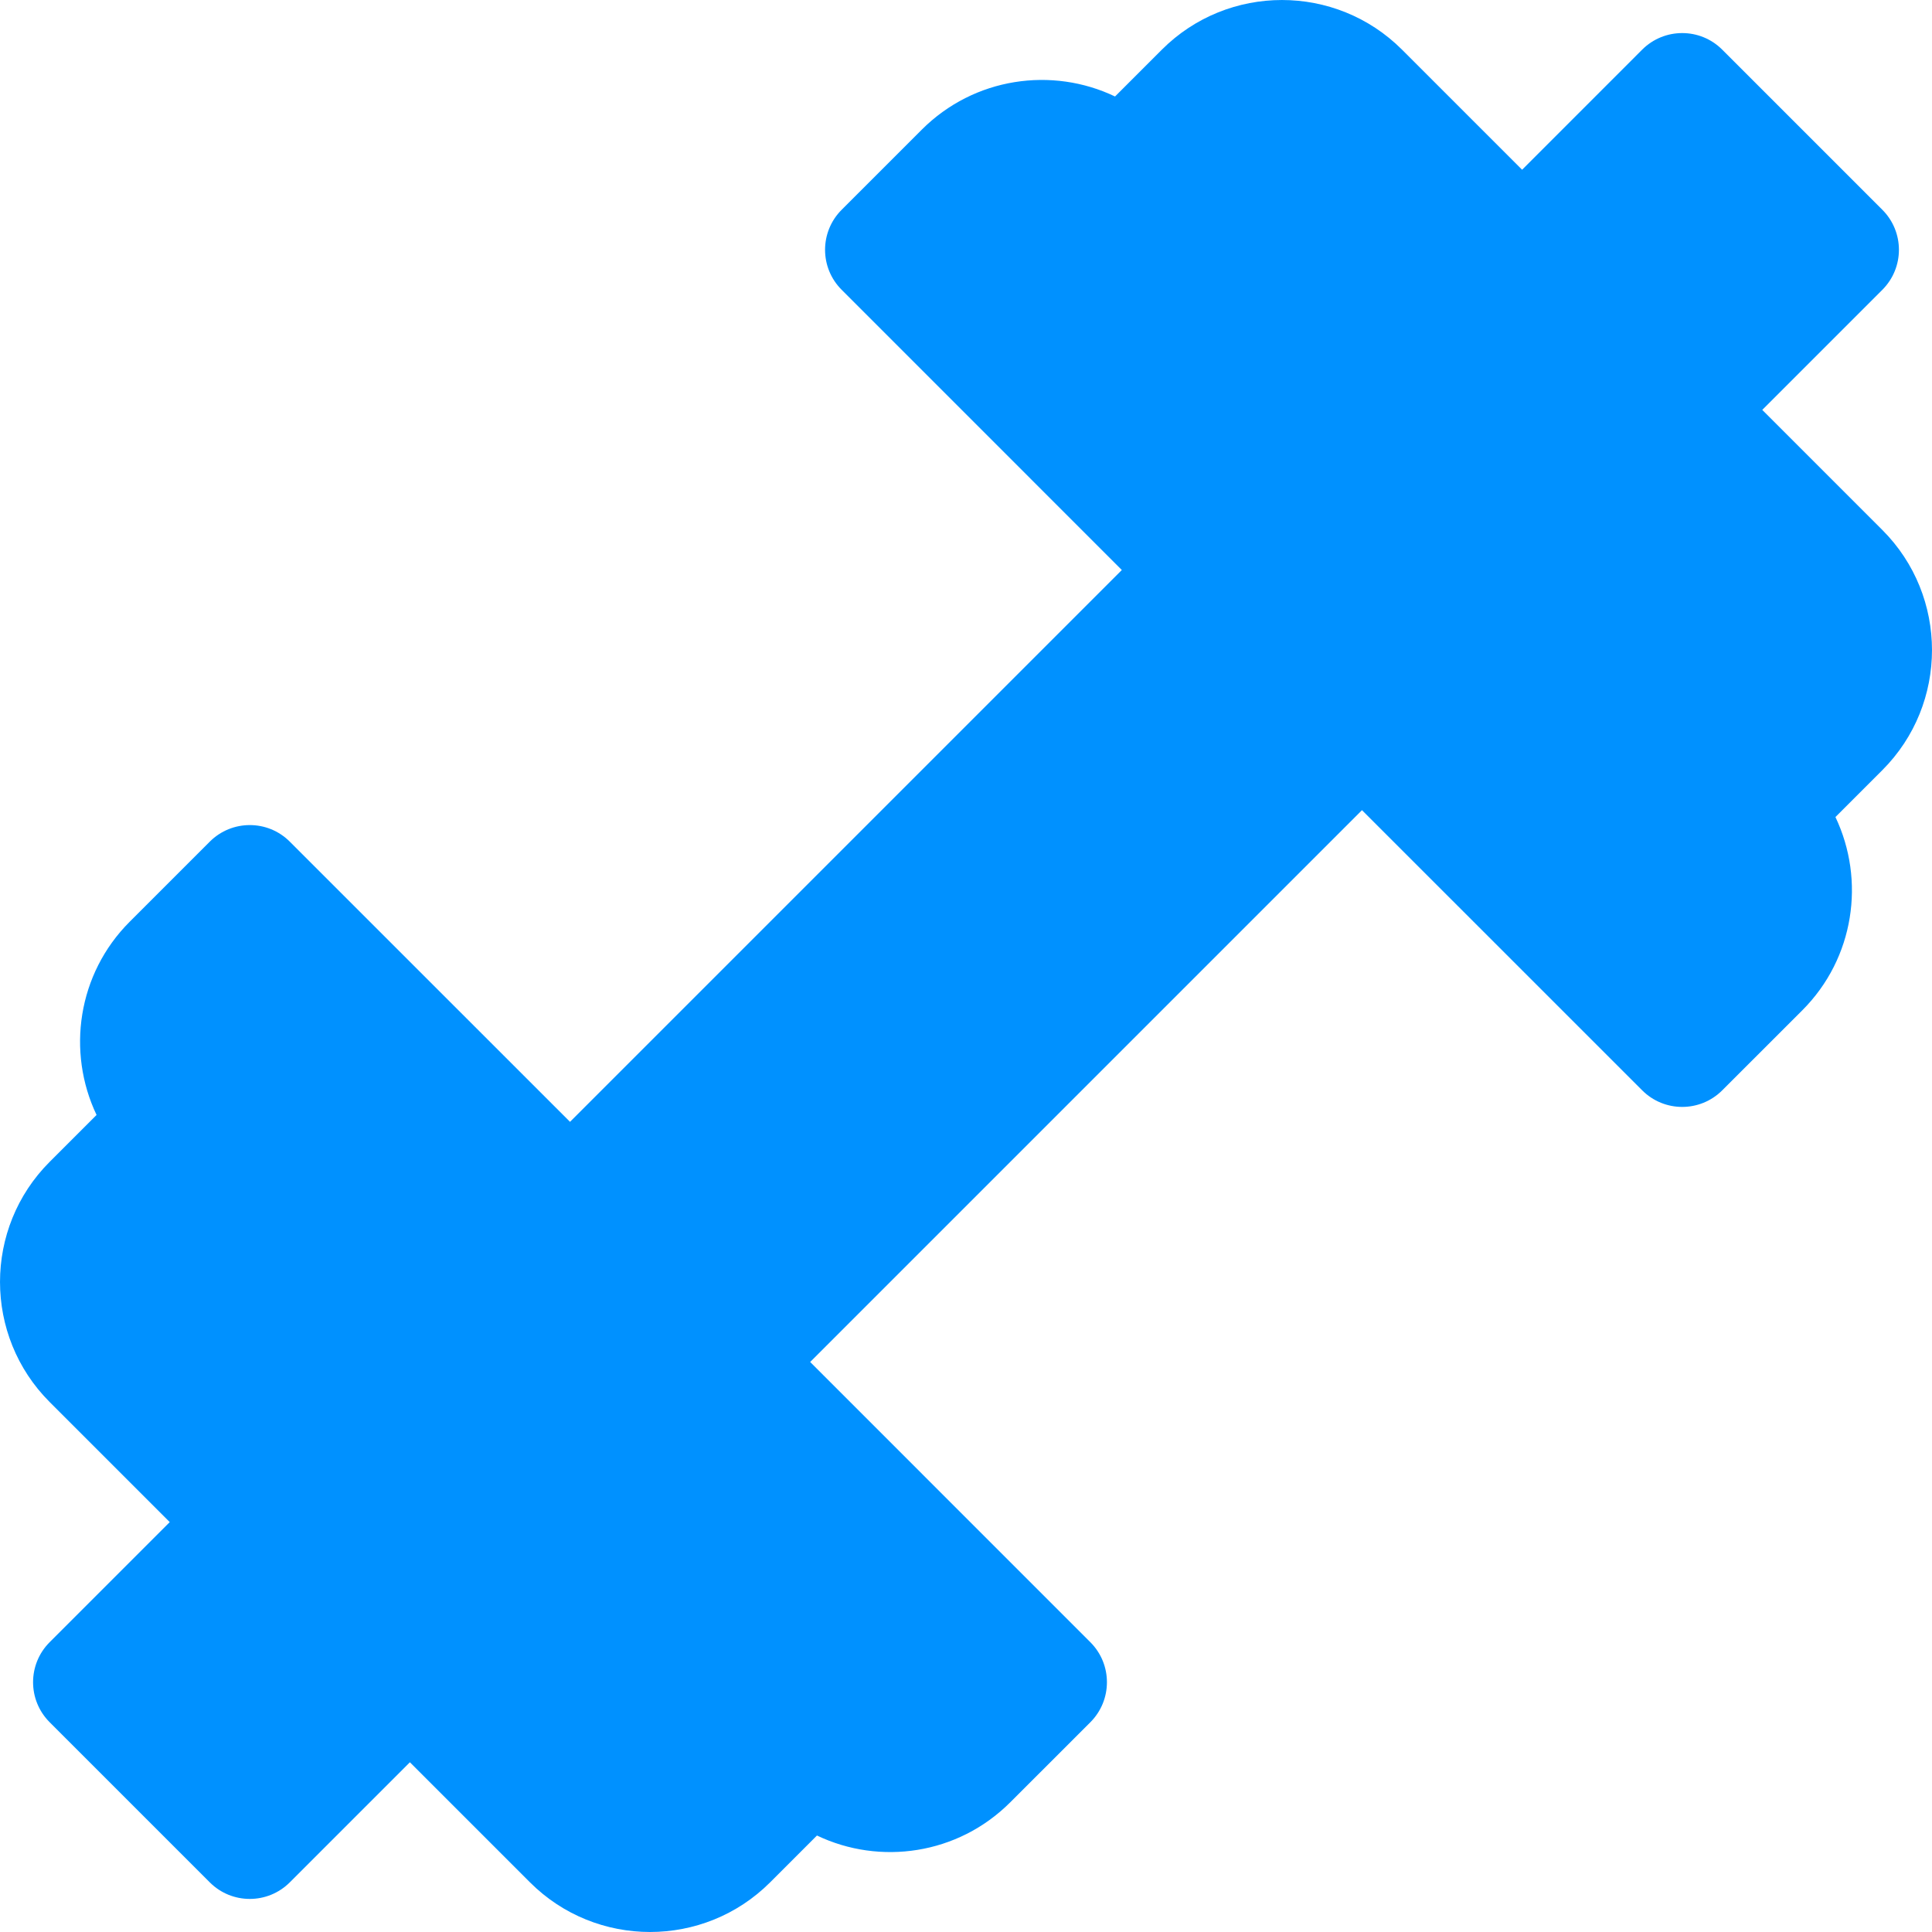 <?xml version="1.0" encoding="UTF-8"?> <svg xmlns="http://www.w3.org/2000/svg" width="50" height="50" viewBox="0 0 50 50" fill="none"> <path d="M48.715 13.716L45.607 10.608L48.715 7.5C49.287 6.928 49.287 6.001 48.715 5.429L44.571 1.285C44 0.713 43.072 0.713 42.499 1.285L39.392 4.393L36.284 1.285C34.571 -0.428 31.782 -0.428 30.069 1.285L28.857 2.497C27.233 1.72 25.214 1.997 23.854 3.357L21.782 5.429C21.21 6 21.209 6.928 21.782 7.5L29.033 14.752L14.752 29.033L7.5 21.782C6.929 21.21 6.001 21.21 5.429 21.782L3.357 23.854C2.006 25.204 1.721 27.221 2.499 28.855L1.285 30.069C-0.428 31.782 -0.428 34.571 1.285 36.284L4.393 39.392L1.285 42.5C0.713 43.072 0.713 43.999 1.285 44.571L5.429 48.715C6 49.287 6.928 49.287 7.5 48.715L10.608 45.607L13.716 48.715C15.429 50.428 18.218 50.428 19.931 48.715L21.143 47.503C22.767 48.28 24.786 48.004 26.146 46.643L28.218 44.572C28.79 44 28.791 43.072 28.218 42.5L20.967 35.248L35.248 20.967L42.5 28.218C43.071 28.79 43.999 28.79 44.571 28.218L46.643 26.147C47.994 24.796 48.279 22.779 47.501 21.145L48.715 19.931C50.428 18.218 50.428 15.429 48.715 13.716ZM43.535 4.393L45.607 6.465L43.535 8.537L41.464 6.465L43.535 4.393ZM6.465 45.607L4.393 43.535L6.465 41.464L8.536 43.535L6.465 45.607ZM17.859 46.643C17.288 47.214 16.359 47.214 15.788 46.643L3.357 34.212C2.786 33.641 2.786 32.712 3.357 32.141L4.393 31.105L18.895 45.607L17.859 46.643ZM25.111 43.536L24.075 44.571C23.502 45.144 22.576 45.144 22.003 44.571L5.429 27.997C4.856 27.425 4.856 26.498 5.429 25.925L6.465 24.89C7.109 25.535 24.786 43.211 25.111 43.536ZM18.895 33.177L16.823 31.105L31.105 16.823L33.176 18.895L18.895 33.177ZM44.571 24.075L43.535 25.11L32.141 13.716L32.141 13.716L32.141 13.716L24.89 6.465L25.925 5.429C26.498 4.856 27.424 4.856 27.997 5.429L44.571 22.003C45.144 22.576 45.144 23.502 44.571 24.075ZM46.643 17.859L45.607 18.895L31.105 4.393L32.141 3.357C32.712 2.786 33.641 2.786 34.212 3.357L46.643 15.788C47.214 16.359 47.214 17.288 46.643 17.859Z" fill="#0091FF"></path> <path d="M3 26.5L6.5 23L26.5 43L20.5 46L15 48L10.5 44L5.5 46L4 43L6.5 39L2 32.5L5.5 29.5L3 26.5Z" fill="#0091FF" stroke="#0091FF"></path> <path d="M46.5 23.5L43 27L23 7L29 4L34.5 2L39 6L44 4L45.5 7L43 11L47.5 17.5L44 20.5L46.5 23.5Z" fill="#0091FF" stroke="#0091FF"></path> <path d="M16 30.5L30.5 15.5L34.5 19L19.5 34L16 30.5Z" fill="#0091FF" stroke="#0091FF"></path> </svg> 
